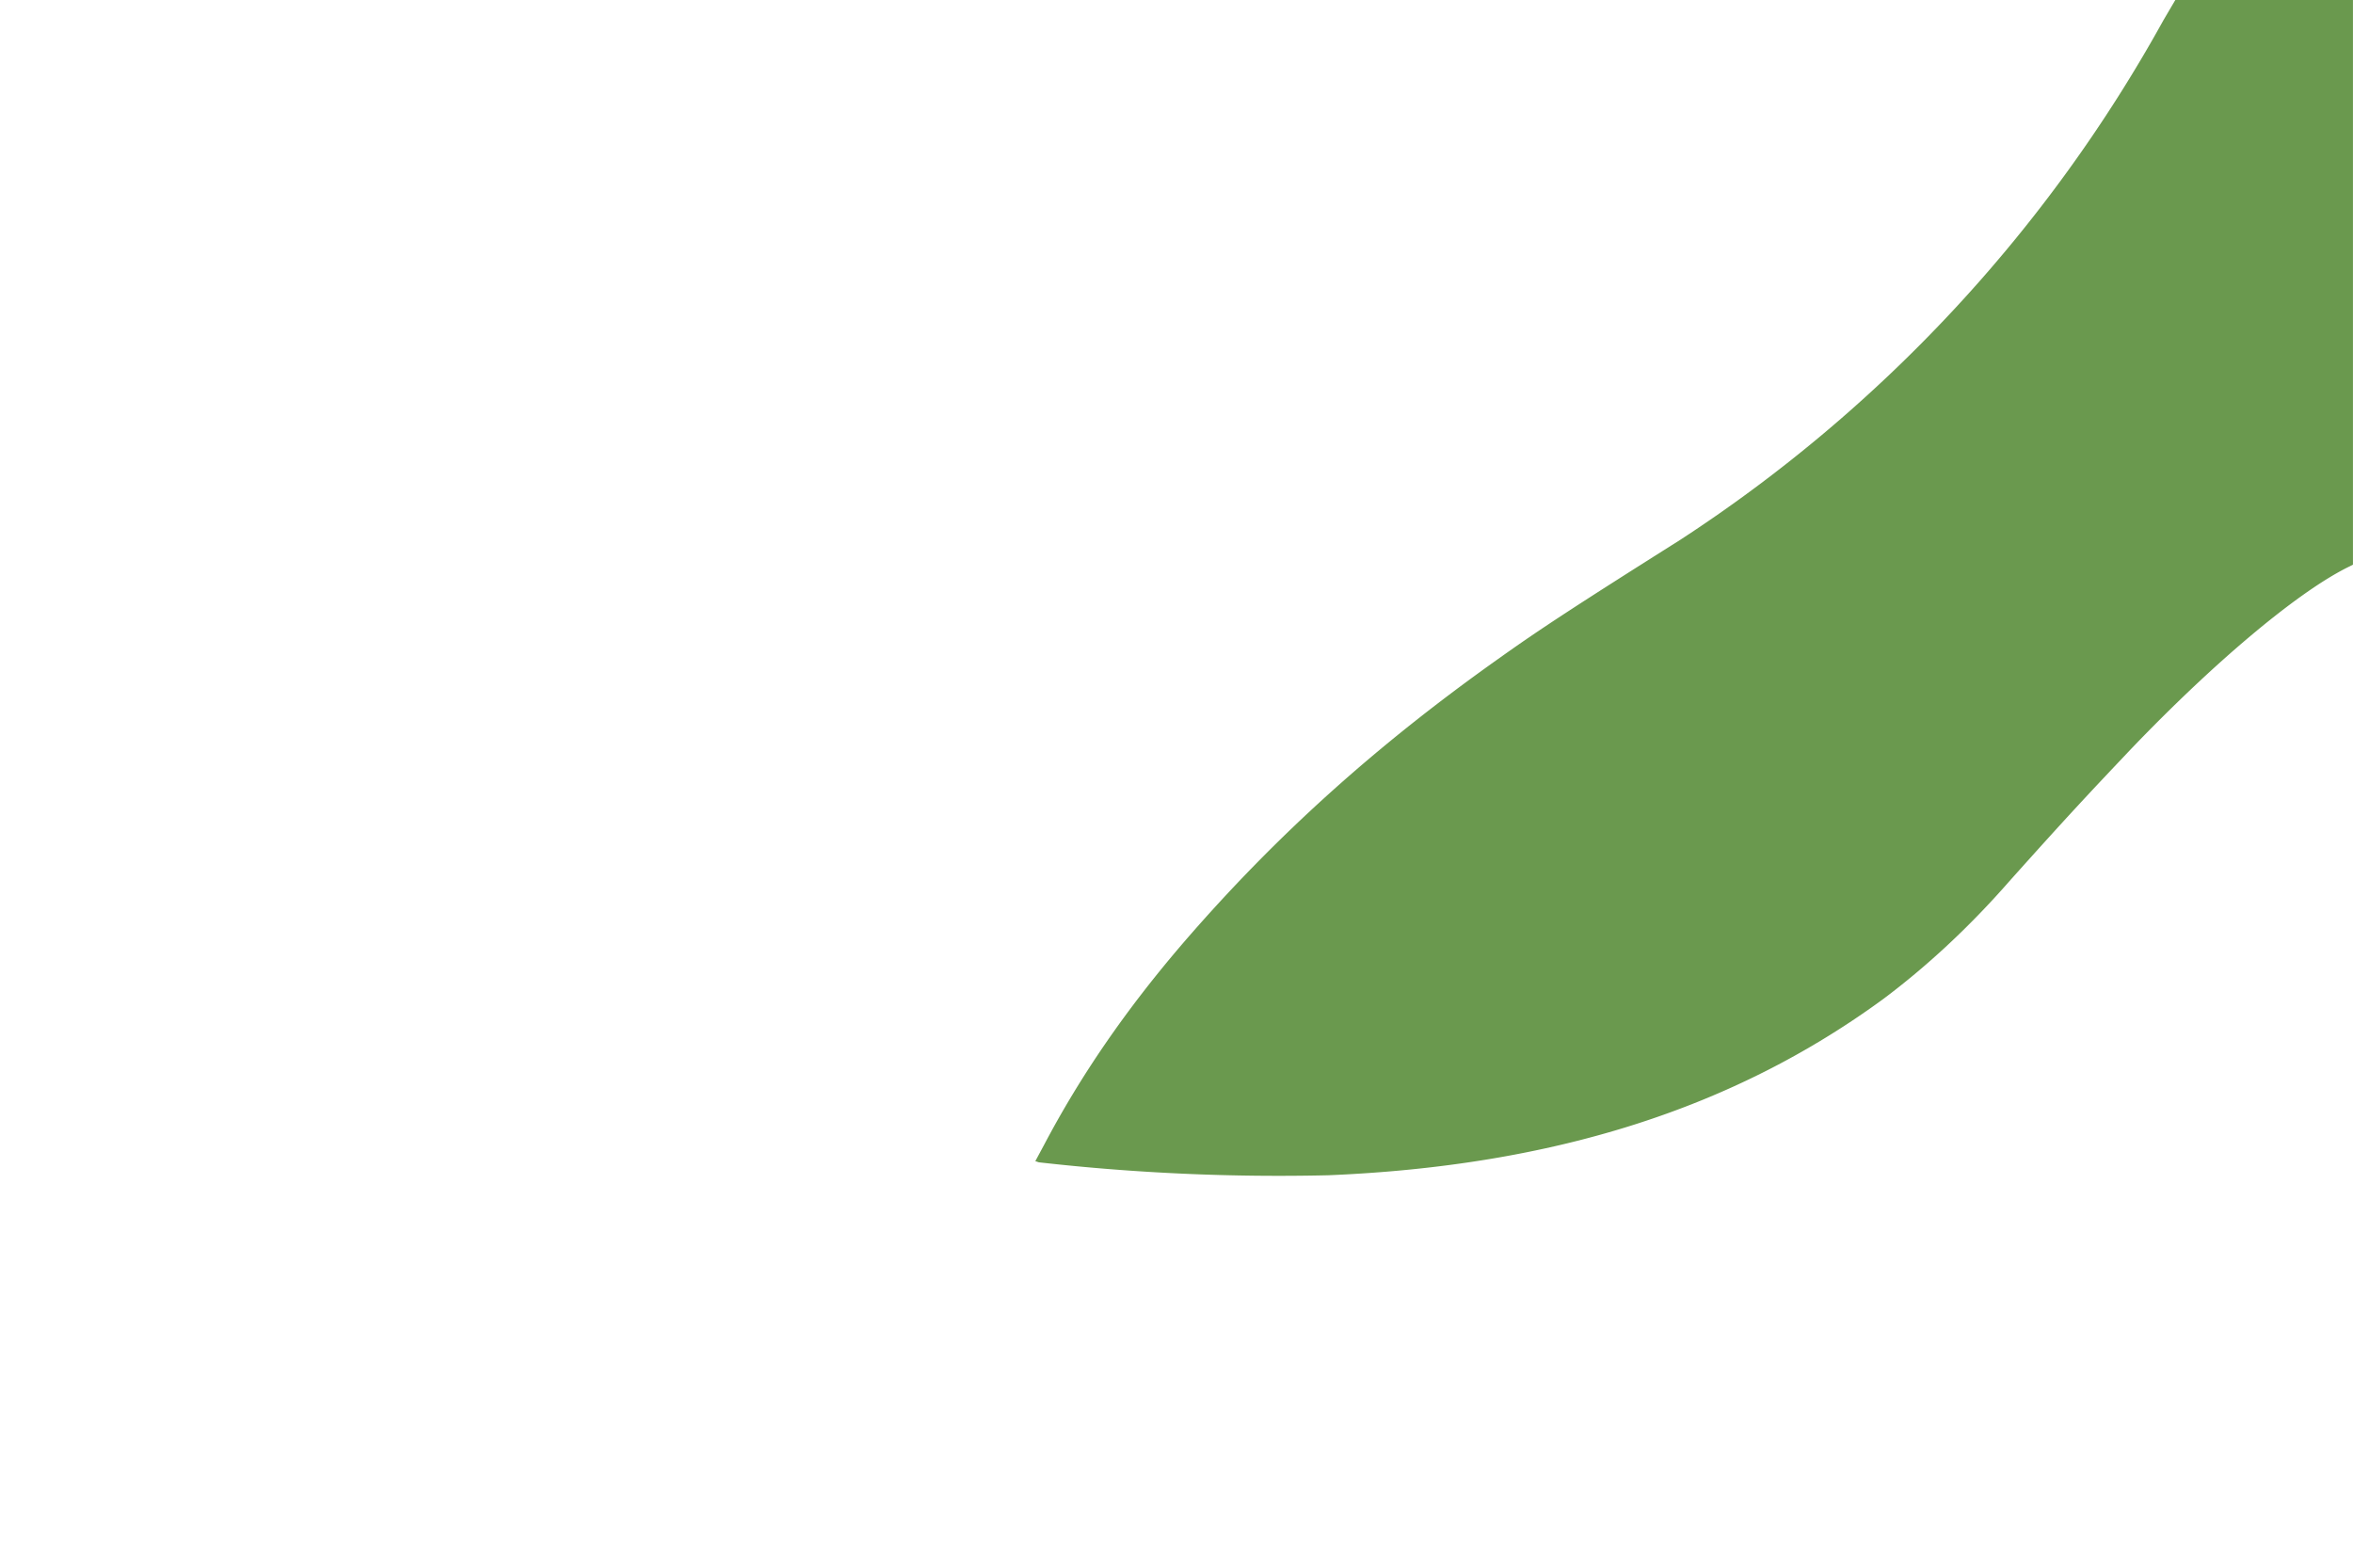 <svg xmlns="http://www.w3.org/2000/svg" width="2666.7" height="1777.3" version="1.0" viewBox="0 0 2000 1333"><path fill="#6a994e" d="M1839 17a1246 1246 0 0 1-411 442c-84 53-118 75-153 100-106 75-191 152-268 241-50 58-89 115-120 174l-7 13 3 1a1812 1812 0 0 0 246 11c192-8 345-57 472-150 36-27 72-60 107-100 51-57 68-75 104-113 70-73 139-131 182-153l6-3V0h-151z"/></svg>